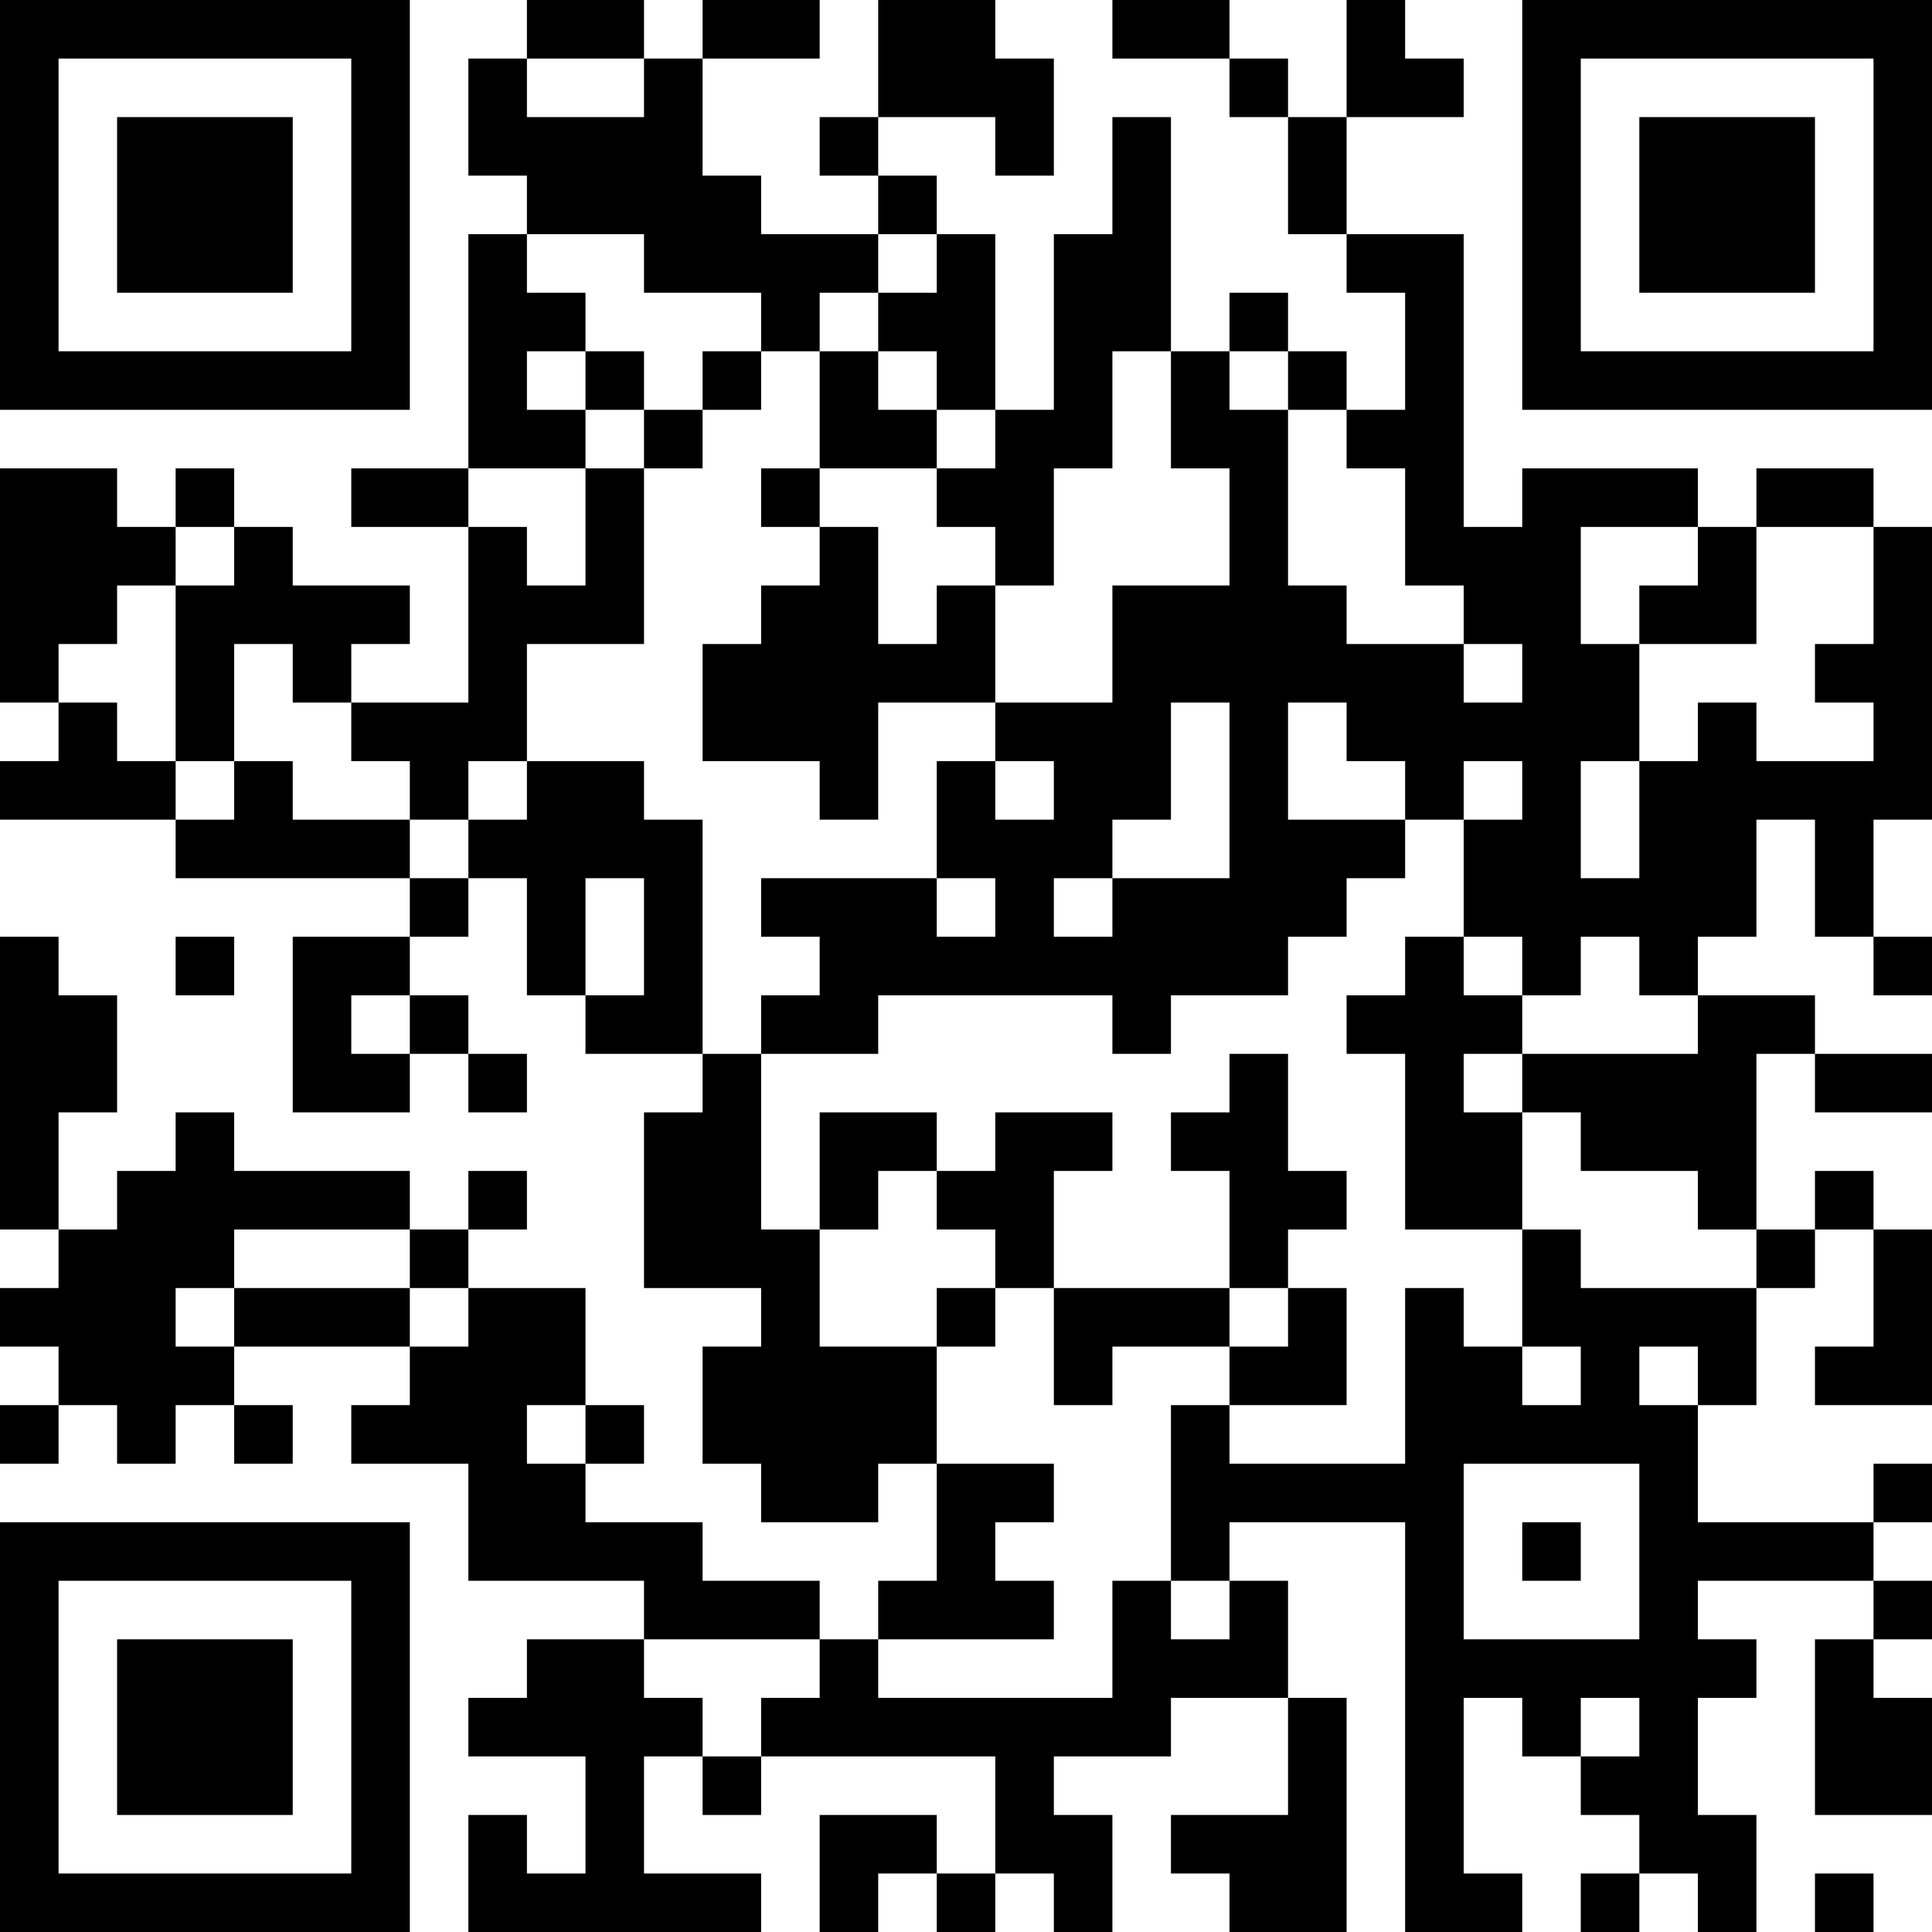 <?xml version="1.0" encoding="UTF-8"?>
<svg xmlns="http://www.w3.org/2000/svg" version="1.1" width="250" height="250" viewBox="0 0 250 250"><rect x="0" y="0" width="250" height="250" fill="#ffffff"/><g transform="scale(7.576)"><g transform="translate(0,0)"><path fill-rule="evenodd" d="M9 0L9 1L8 1L8 3L9 3L9 4L8 4L8 8L6 8L6 9L8 9L8 12L6 12L6 11L7 11L7 10L5 10L5 9L4 9L4 8L3 8L3 9L2 9L2 8L0 8L0 12L1 12L1 13L0 13L0 14L3 14L3 15L7 15L7 16L5 16L5 19L7 19L7 18L8 18L8 19L9 19L9 18L8 18L8 17L7 17L7 16L8 16L8 15L9 15L9 17L10 17L10 18L12 18L12 19L11 19L11 22L13 22L13 23L12 23L12 25L13 25L13 26L15 26L15 25L16 25L16 27L15 27L15 28L14 28L14 27L12 27L12 26L10 26L10 25L11 25L11 24L10 24L10 22L8 22L8 21L9 21L9 20L8 20L8 21L7 21L7 20L4 20L4 19L3 19L3 20L2 20L2 21L1 21L1 19L2 19L2 17L1 17L1 16L0 16L0 21L1 21L1 22L0 22L0 23L1 23L1 24L0 24L0 25L1 25L1 24L2 24L2 25L3 25L3 24L4 24L4 25L5 25L5 24L4 24L4 23L7 23L7 24L6 24L6 25L8 25L8 27L11 27L11 28L9 28L9 29L8 29L8 30L10 30L10 32L9 32L9 31L8 31L8 33L13 33L13 32L11 32L11 30L12 30L12 31L13 31L13 30L17 30L17 32L16 32L16 31L14 31L14 33L15 33L15 32L16 32L16 33L17 33L17 32L18 32L18 33L19 33L19 31L18 31L18 30L20 30L20 29L22 29L22 31L20 31L20 32L21 32L21 33L23 33L23 29L22 29L22 27L21 27L21 26L24 26L24 33L26 33L26 32L25 32L25 29L26 29L26 30L27 30L27 31L28 31L28 32L27 32L27 33L28 33L28 32L29 32L29 33L30 33L30 31L29 31L29 29L30 29L30 28L29 28L29 27L32 27L32 28L31 28L31 31L33 31L33 29L32 29L32 28L33 28L33 27L32 27L32 26L33 26L33 25L32 25L32 26L29 26L29 24L30 24L30 22L31 22L31 21L32 21L32 23L31 23L31 24L33 24L33 21L32 21L32 20L31 20L31 21L30 21L30 18L31 18L31 19L33 19L33 18L31 18L31 17L29 17L29 16L30 16L30 14L31 14L31 16L32 16L32 17L33 17L33 16L32 16L32 14L33 14L33 9L32 9L32 8L30 8L30 9L29 9L29 8L26 8L26 9L25 9L25 4L23 4L23 2L25 2L25 1L24 1L24 0L23 0L23 2L22 2L22 1L21 1L21 0L19 0L19 1L21 1L21 2L22 2L22 4L23 4L23 5L24 5L24 7L23 7L23 6L22 6L22 5L21 5L21 6L20 6L20 2L19 2L19 4L18 4L18 7L17 7L17 4L16 4L16 3L15 3L15 2L17 2L17 3L18 3L18 1L17 1L17 0L15 0L15 2L14 2L14 3L15 3L15 4L13 4L13 3L12 3L12 1L14 1L14 0L12 0L12 1L11 1L11 0ZM9 1L9 2L11 2L11 1ZM9 4L9 5L10 5L10 6L9 6L9 7L10 7L10 8L8 8L8 9L9 9L9 10L10 10L10 8L11 8L11 11L9 11L9 13L8 13L8 14L7 14L7 13L6 13L6 12L5 12L5 11L4 11L4 13L3 13L3 10L4 10L4 9L3 9L3 10L2 10L2 11L1 11L1 12L2 12L2 13L3 13L3 14L4 14L4 13L5 13L5 14L7 14L7 15L8 15L8 14L9 14L9 13L11 13L11 14L12 14L12 18L13 18L13 21L14 21L14 23L16 23L16 25L18 25L18 26L17 26L17 27L18 27L18 28L15 28L15 29L19 29L19 27L20 27L20 28L21 28L21 27L20 27L20 24L21 24L21 25L24 25L24 22L25 22L25 23L26 23L26 24L27 24L27 23L26 23L26 21L27 21L27 22L30 22L30 21L29 21L29 20L27 20L27 19L26 19L26 18L29 18L29 17L28 17L28 16L27 16L27 17L26 17L26 16L25 16L25 14L26 14L26 13L25 13L25 14L24 14L24 13L23 13L23 12L22 12L22 14L24 14L24 15L23 15L23 16L22 16L22 17L20 17L20 18L19 18L19 17L15 17L15 18L13 18L13 17L14 17L14 16L13 16L13 15L16 15L16 16L17 16L17 15L16 15L16 13L17 13L17 14L18 14L18 13L17 13L17 12L19 12L19 10L21 10L21 8L20 8L20 6L19 6L19 8L18 8L18 10L17 10L17 9L16 9L16 8L17 8L17 7L16 7L16 6L15 6L15 5L16 5L16 4L15 4L15 5L14 5L14 6L13 6L13 5L11 5L11 4ZM10 6L10 7L11 7L11 8L12 8L12 7L13 7L13 6L12 6L12 7L11 7L11 6ZM14 6L14 8L13 8L13 9L14 9L14 10L13 10L13 11L12 11L12 13L14 13L14 14L15 14L15 12L17 12L17 10L16 10L16 11L15 11L15 9L14 9L14 8L16 8L16 7L15 7L15 6ZM21 6L21 7L22 7L22 10L23 10L23 11L25 11L25 12L26 12L26 11L25 11L25 10L24 10L24 8L23 8L23 7L22 7L22 6ZM27 9L27 11L28 11L28 13L27 13L27 15L28 15L28 13L29 13L29 12L30 12L30 13L32 13L32 12L31 12L31 11L32 11L32 9L30 9L30 11L28 11L28 10L29 10L29 9ZM20 12L20 14L19 14L19 15L18 15L18 16L19 16L19 15L21 15L21 12ZM10 15L10 17L11 17L11 15ZM3 16L3 17L4 17L4 16ZM24 16L24 17L23 17L23 18L24 18L24 21L26 21L26 19L25 19L25 18L26 18L26 17L25 17L25 16ZM6 17L6 18L7 18L7 17ZM21 18L21 19L20 19L20 20L21 20L21 22L18 22L18 20L19 20L19 19L17 19L17 20L16 20L16 19L14 19L14 21L15 21L15 20L16 20L16 21L17 21L17 22L16 22L16 23L17 23L17 22L18 22L18 24L19 24L19 23L21 23L21 24L23 24L23 22L22 22L22 21L23 21L23 20L22 20L22 18ZM4 21L4 22L3 22L3 23L4 23L4 22L7 22L7 23L8 23L8 22L7 22L7 21ZM21 22L21 23L22 23L22 22ZM28 23L28 24L29 24L29 23ZM9 24L9 25L10 25L10 24ZM25 25L25 28L28 28L28 25ZM26 26L26 27L27 27L27 26ZM11 28L11 29L12 29L12 30L13 30L13 29L14 29L14 28ZM27 29L27 30L28 30L28 29ZM31 32L31 33L32 33L32 32ZM0 0L0 7L7 7L7 0ZM1 1L1 6L6 6L6 1ZM2 2L2 5L5 5L5 2ZM26 0L26 7L33 7L33 0ZM27 1L27 6L32 6L32 1ZM28 2L28 5L31 5L31 2ZM0 26L0 33L7 33L7 26ZM1 27L1 32L6 32L6 27ZM2 28L2 31L5 31L5 28Z" fill="#000000"/></g></g></svg>
